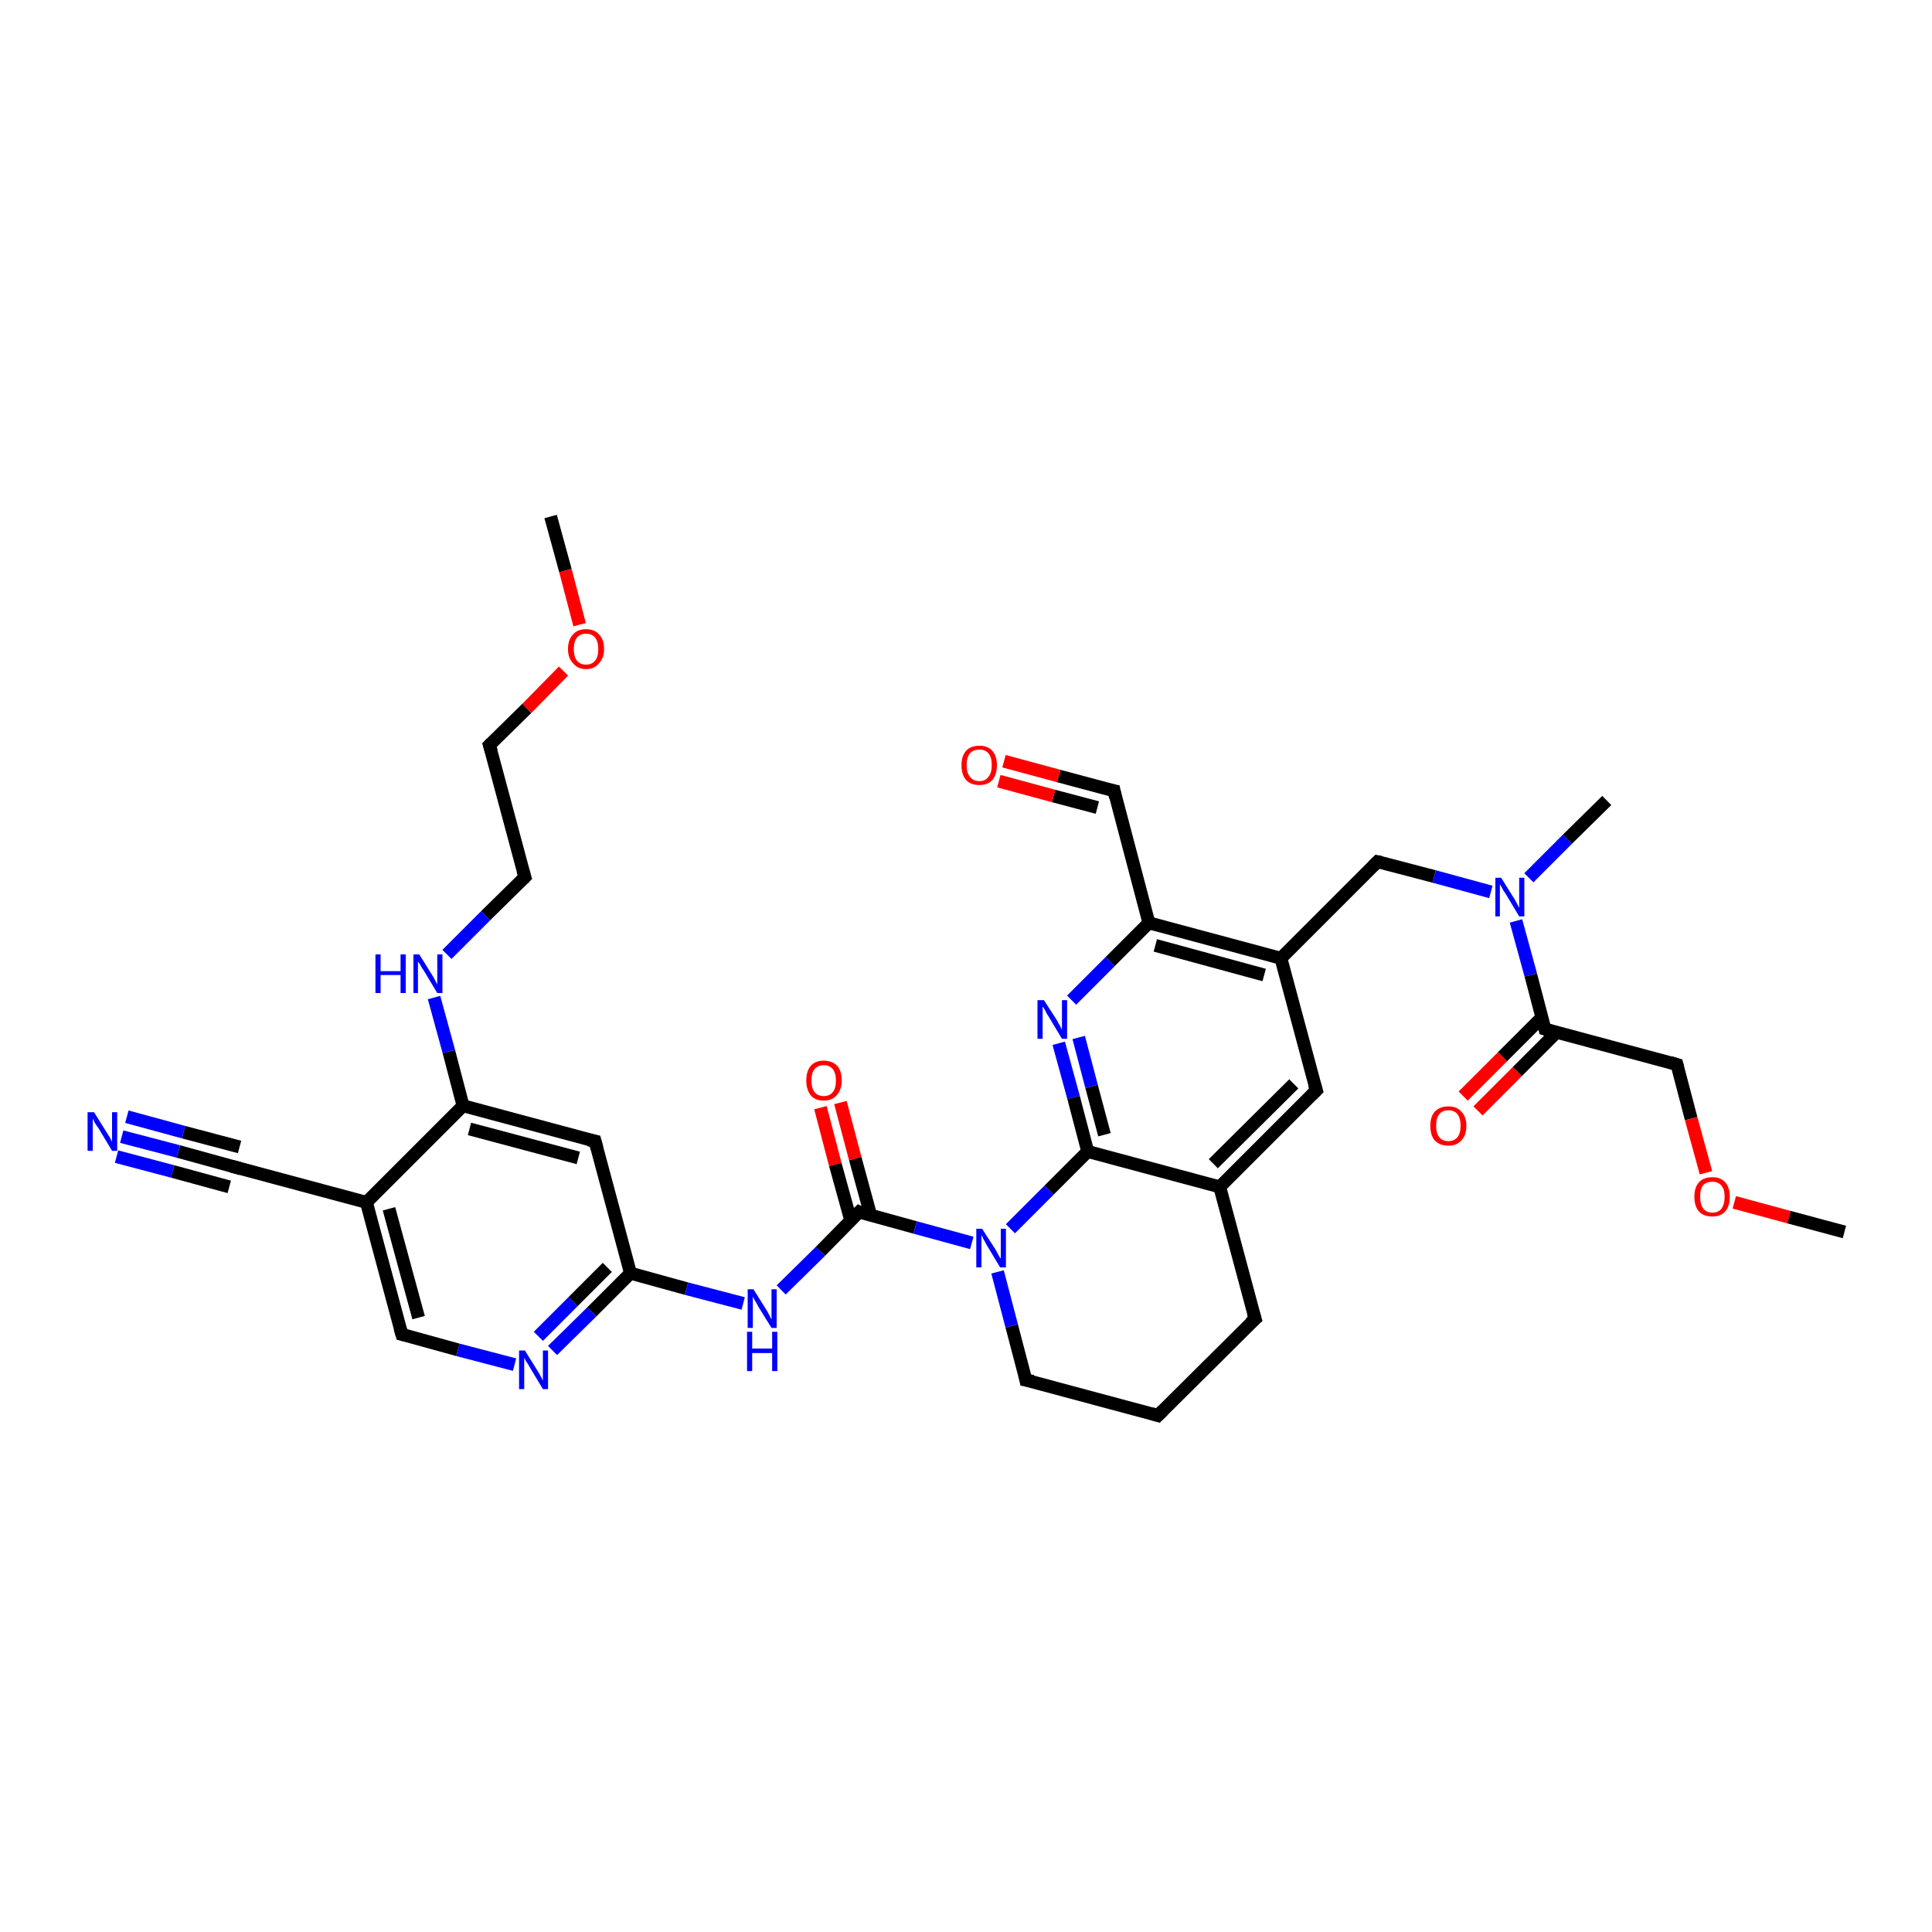 <?xml version='1.0' encoding='iso-8859-1'?>
<svg version='1.1' baseProfile='full'
              xmlns='http://www.w3.org/2000/svg'
                      xmlns:rdkit='http://www.rdkit.org/xml'
                      xmlns:xlink='http://www.w3.org/1999/xlink'
                  xml:space='preserve'
width='300px' height='300px' viewBox='0 0 300 300'>
<!-- END OF HEADER -->
<rect style='opacity:1.0;fill:#FFFFFF;stroke:none' width='300.0' height='300.0' x='0.0' y='0.0'> </rect>
<path class='bond-0 atom-0 atom-1' d='M 85.5,80.2 L 87.8,88.6' style='fill:none;fill-rule:evenodd;stroke:#000000;stroke-width:2.0px;stroke-linecap:butt;stroke-linejoin:miter;stroke-opacity:1' />
<path class='bond-0 atom-0 atom-1' d='M 87.8,88.6 L 90.0,97.0' style='fill:none;fill-rule:evenodd;stroke:#FF0000;stroke-width:2.0px;stroke-linecap:butt;stroke-linejoin:miter;stroke-opacity:1' />
<path class='bond-1 atom-1 atom-2' d='M 87.5,104.2 L 81.8,110.0' style='fill:none;fill-rule:evenodd;stroke:#FF0000;stroke-width:2.0px;stroke-linecap:butt;stroke-linejoin:miter;stroke-opacity:1' />
<path class='bond-1 atom-1 atom-2' d='M 81.8,110.0 L 76.0,115.7' style='fill:none;fill-rule:evenodd;stroke:#000000;stroke-width:2.0px;stroke-linecap:butt;stroke-linejoin:miter;stroke-opacity:1' />
<path class='bond-2 atom-2 atom-3' d='M 76.0,115.7 L 81.5,136.2' style='fill:none;fill-rule:evenodd;stroke:#000000;stroke-width:2.0px;stroke-linecap:butt;stroke-linejoin:miter;stroke-opacity:1' />
<path class='bond-3 atom-3 atom-4' d='M 81.5,136.2 L 75.4,142.2' style='fill:none;fill-rule:evenodd;stroke:#000000;stroke-width:2.0px;stroke-linecap:butt;stroke-linejoin:miter;stroke-opacity:1' />
<path class='bond-3 atom-3 atom-4' d='M 75.4,142.2 L 69.4,148.2' style='fill:none;fill-rule:evenodd;stroke:#0000FF;stroke-width:2.0px;stroke-linecap:butt;stroke-linejoin:miter;stroke-opacity:1' />
<path class='bond-4 atom-4 atom-5' d='M 67.4,154.9 L 69.7,163.3' style='fill:none;fill-rule:evenodd;stroke:#0000FF;stroke-width:2.0px;stroke-linecap:butt;stroke-linejoin:miter;stroke-opacity:1' />
<path class='bond-4 atom-4 atom-5' d='M 69.7,163.3 L 71.9,171.7' style='fill:none;fill-rule:evenodd;stroke:#000000;stroke-width:2.0px;stroke-linecap:butt;stroke-linejoin:miter;stroke-opacity:1' />
<path class='bond-5 atom-5 atom-6' d='M 71.9,171.7 L 92.4,177.2' style='fill:none;fill-rule:evenodd;stroke:#000000;stroke-width:2.0px;stroke-linecap:butt;stroke-linejoin:miter;stroke-opacity:1' />
<path class='bond-5 atom-5 atom-6' d='M 72.9,175.3 L 89.8,179.8' style='fill:none;fill-rule:evenodd;stroke:#000000;stroke-width:2.0px;stroke-linecap:butt;stroke-linejoin:miter;stroke-opacity:1' />
<path class='bond-6 atom-6 atom-7' d='M 92.4,177.2 L 97.9,197.7' style='fill:none;fill-rule:evenodd;stroke:#000000;stroke-width:2.0px;stroke-linecap:butt;stroke-linejoin:miter;stroke-opacity:1' />
<path class='bond-7 atom-7 atom-8' d='M 97.9,197.7 L 106.6,200.1' style='fill:none;fill-rule:evenodd;stroke:#000000;stroke-width:2.0px;stroke-linecap:butt;stroke-linejoin:miter;stroke-opacity:1' />
<path class='bond-7 atom-7 atom-8' d='M 106.6,200.1 L 115.4,202.4' style='fill:none;fill-rule:evenodd;stroke:#0000FF;stroke-width:2.0px;stroke-linecap:butt;stroke-linejoin:miter;stroke-opacity:1' />
<path class='bond-8 atom-8 atom-9' d='M 121.3,200.3 L 127.4,194.3' style='fill:none;fill-rule:evenodd;stroke:#0000FF;stroke-width:2.0px;stroke-linecap:butt;stroke-linejoin:miter;stroke-opacity:1' />
<path class='bond-8 atom-8 atom-9' d='M 127.4,194.3 L 133.4,188.2' style='fill:none;fill-rule:evenodd;stroke:#000000;stroke-width:2.0px;stroke-linecap:butt;stroke-linejoin:miter;stroke-opacity:1' />
<path class='bond-9 atom-9 atom-10' d='M 135.2,188.7 L 132.8,179.9' style='fill:none;fill-rule:evenodd;stroke:#000000;stroke-width:2.0px;stroke-linecap:butt;stroke-linejoin:miter;stroke-opacity:1' />
<path class='bond-9 atom-9 atom-10' d='M 132.8,179.9 L 130.5,171.2' style='fill:none;fill-rule:evenodd;stroke:#FF0000;stroke-width:2.0px;stroke-linecap:butt;stroke-linejoin:miter;stroke-opacity:1' />
<path class='bond-9 atom-9 atom-10' d='M 132.1,189.5 L 129.7,180.8' style='fill:none;fill-rule:evenodd;stroke:#000000;stroke-width:2.0px;stroke-linecap:butt;stroke-linejoin:miter;stroke-opacity:1' />
<path class='bond-9 atom-9 atom-10' d='M 129.7,180.8 L 127.4,172.0' style='fill:none;fill-rule:evenodd;stroke:#FF0000;stroke-width:2.0px;stroke-linecap:butt;stroke-linejoin:miter;stroke-opacity:1' />
<path class='bond-10 atom-9 atom-11' d='M 133.4,188.2 L 142.1,190.6' style='fill:none;fill-rule:evenodd;stroke:#000000;stroke-width:2.0px;stroke-linecap:butt;stroke-linejoin:miter;stroke-opacity:1' />
<path class='bond-10 atom-9 atom-11' d='M 142.1,190.6 L 150.9,193.0' style='fill:none;fill-rule:evenodd;stroke:#0000FF;stroke-width:2.0px;stroke-linecap:butt;stroke-linejoin:miter;stroke-opacity:1' />
<path class='bond-11 atom-11 atom-12' d='M 154.9,197.5 L 157.1,205.9' style='fill:none;fill-rule:evenodd;stroke:#0000FF;stroke-width:2.0px;stroke-linecap:butt;stroke-linejoin:miter;stroke-opacity:1' />
<path class='bond-11 atom-11 atom-12' d='M 157.1,205.9 L 159.3,214.3' style='fill:none;fill-rule:evenodd;stroke:#000000;stroke-width:2.0px;stroke-linecap:butt;stroke-linejoin:miter;stroke-opacity:1' />
<path class='bond-12 atom-12 atom-13' d='M 159.3,214.3 L 179.8,219.8' style='fill:none;fill-rule:evenodd;stroke:#000000;stroke-width:2.0px;stroke-linecap:butt;stroke-linejoin:miter;stroke-opacity:1' />
<path class='bond-13 atom-13 atom-14' d='M 179.8,219.8 L 194.9,204.8' style='fill:none;fill-rule:evenodd;stroke:#000000;stroke-width:2.0px;stroke-linecap:butt;stroke-linejoin:miter;stroke-opacity:1' />
<path class='bond-14 atom-14 atom-15' d='M 194.9,204.8 L 189.4,184.3' style='fill:none;fill-rule:evenodd;stroke:#000000;stroke-width:2.0px;stroke-linecap:butt;stroke-linejoin:miter;stroke-opacity:1' />
<path class='bond-15 atom-15 atom-16' d='M 189.4,184.3 L 204.4,169.3' style='fill:none;fill-rule:evenodd;stroke:#000000;stroke-width:2.0px;stroke-linecap:butt;stroke-linejoin:miter;stroke-opacity:1' />
<path class='bond-15 atom-15 atom-16' d='M 188.4,180.7 L 200.9,168.3' style='fill:none;fill-rule:evenodd;stroke:#000000;stroke-width:2.0px;stroke-linecap:butt;stroke-linejoin:miter;stroke-opacity:1' />
<path class='bond-16 atom-16 atom-17' d='M 204.4,169.3 L 198.9,148.8' style='fill:none;fill-rule:evenodd;stroke:#000000;stroke-width:2.0px;stroke-linecap:butt;stroke-linejoin:miter;stroke-opacity:1' />
<path class='bond-17 atom-17 atom-18' d='M 198.9,148.8 L 213.9,133.8' style='fill:none;fill-rule:evenodd;stroke:#000000;stroke-width:2.0px;stroke-linecap:butt;stroke-linejoin:miter;stroke-opacity:1' />
<path class='bond-18 atom-18 atom-19' d='M 213.9,133.8 L 222.7,136.1' style='fill:none;fill-rule:evenodd;stroke:#000000;stroke-width:2.0px;stroke-linecap:butt;stroke-linejoin:miter;stroke-opacity:1' />
<path class='bond-18 atom-18 atom-19' d='M 222.7,136.1 L 231.5,138.5' style='fill:none;fill-rule:evenodd;stroke:#0000FF;stroke-width:2.0px;stroke-linecap:butt;stroke-linejoin:miter;stroke-opacity:1' />
<path class='bond-19 atom-19 atom-20' d='M 237.4,136.3 L 243.4,130.3' style='fill:none;fill-rule:evenodd;stroke:#0000FF;stroke-width:2.0px;stroke-linecap:butt;stroke-linejoin:miter;stroke-opacity:1' />
<path class='bond-19 atom-19 atom-20' d='M 243.4,130.3 L 249.5,124.3' style='fill:none;fill-rule:evenodd;stroke:#000000;stroke-width:2.0px;stroke-linecap:butt;stroke-linejoin:miter;stroke-opacity:1' />
<path class='bond-20 atom-19 atom-21' d='M 235.4,143.0 L 237.7,151.4' style='fill:none;fill-rule:evenodd;stroke:#0000FF;stroke-width:2.0px;stroke-linecap:butt;stroke-linejoin:miter;stroke-opacity:1' />
<path class='bond-20 atom-19 atom-21' d='M 237.7,151.4 L 239.9,159.8' style='fill:none;fill-rule:evenodd;stroke:#000000;stroke-width:2.0px;stroke-linecap:butt;stroke-linejoin:miter;stroke-opacity:1' />
<path class='bond-21 atom-21 atom-22' d='M 239.4,158.0 L 233.3,164.1' style='fill:none;fill-rule:evenodd;stroke:#000000;stroke-width:2.0px;stroke-linecap:butt;stroke-linejoin:miter;stroke-opacity:1' />
<path class='bond-21 atom-21 atom-22' d='M 233.3,164.1 L 227.2,170.2' style='fill:none;fill-rule:evenodd;stroke:#FF0000;stroke-width:2.0px;stroke-linecap:butt;stroke-linejoin:miter;stroke-opacity:1' />
<path class='bond-21 atom-21 atom-22' d='M 241.7,160.3 L 235.6,166.4' style='fill:none;fill-rule:evenodd;stroke:#000000;stroke-width:2.0px;stroke-linecap:butt;stroke-linejoin:miter;stroke-opacity:1' />
<path class='bond-21 atom-21 atom-22' d='M 235.6,166.4 L 229.5,172.5' style='fill:none;fill-rule:evenodd;stroke:#FF0000;stroke-width:2.0px;stroke-linecap:butt;stroke-linejoin:miter;stroke-opacity:1' />
<path class='bond-22 atom-21 atom-23' d='M 239.9,159.8 L 260.4,165.3' style='fill:none;fill-rule:evenodd;stroke:#000000;stroke-width:2.0px;stroke-linecap:butt;stroke-linejoin:miter;stroke-opacity:1' />
<path class='bond-23 atom-23 atom-24' d='M 260.4,165.3 L 262.6,173.7' style='fill:none;fill-rule:evenodd;stroke:#000000;stroke-width:2.0px;stroke-linecap:butt;stroke-linejoin:miter;stroke-opacity:1' />
<path class='bond-23 atom-23 atom-24' d='M 262.6,173.7 L 264.9,182.1' style='fill:none;fill-rule:evenodd;stroke:#FF0000;stroke-width:2.0px;stroke-linecap:butt;stroke-linejoin:miter;stroke-opacity:1' />
<path class='bond-24 atom-24 atom-25' d='M 269.3,186.7 L 277.8,189.0' style='fill:none;fill-rule:evenodd;stroke:#FF0000;stroke-width:2.0px;stroke-linecap:butt;stroke-linejoin:miter;stroke-opacity:1' />
<path class='bond-24 atom-24 atom-25' d='M 277.8,189.0 L 286.4,191.3' style='fill:none;fill-rule:evenodd;stroke:#000000;stroke-width:2.0px;stroke-linecap:butt;stroke-linejoin:miter;stroke-opacity:1' />
<path class='bond-25 atom-17 atom-26' d='M 198.9,148.8 L 178.4,143.3' style='fill:none;fill-rule:evenodd;stroke:#000000;stroke-width:2.0px;stroke-linecap:butt;stroke-linejoin:miter;stroke-opacity:1' />
<path class='bond-25 atom-17 atom-26' d='M 196.3,151.4 L 179.4,146.8' style='fill:none;fill-rule:evenodd;stroke:#000000;stroke-width:2.0px;stroke-linecap:butt;stroke-linejoin:miter;stroke-opacity:1' />
<path class='bond-26 atom-26 atom-27' d='M 178.4,143.3 L 173.0,122.8' style='fill:none;fill-rule:evenodd;stroke:#000000;stroke-width:2.0px;stroke-linecap:butt;stroke-linejoin:miter;stroke-opacity:1' />
<path class='bond-27 atom-27 atom-28' d='M 173.0,122.8 L 164.4,120.5' style='fill:none;fill-rule:evenodd;stroke:#000000;stroke-width:2.0px;stroke-linecap:butt;stroke-linejoin:miter;stroke-opacity:1' />
<path class='bond-27 atom-27 atom-28' d='M 164.4,120.5 L 155.9,118.2' style='fill:none;fill-rule:evenodd;stroke:#FF0000;stroke-width:2.0px;stroke-linecap:butt;stroke-linejoin:miter;stroke-opacity:1' />
<path class='bond-27 atom-27 atom-28' d='M 170.4,125.4 L 163.6,123.6' style='fill:none;fill-rule:evenodd;stroke:#000000;stroke-width:2.0px;stroke-linecap:butt;stroke-linejoin:miter;stroke-opacity:1' />
<path class='bond-27 atom-27 atom-28' d='M 163.6,123.6 L 155.1,121.3' style='fill:none;fill-rule:evenodd;stroke:#FF0000;stroke-width:2.0px;stroke-linecap:butt;stroke-linejoin:miter;stroke-opacity:1' />
<path class='bond-28 atom-26 atom-29' d='M 178.4,143.3 L 172.4,149.3' style='fill:none;fill-rule:evenodd;stroke:#000000;stroke-width:2.0px;stroke-linecap:butt;stroke-linejoin:miter;stroke-opacity:1' />
<path class='bond-28 atom-26 atom-29' d='M 172.4,149.3 L 166.4,155.3' style='fill:none;fill-rule:evenodd;stroke:#0000FF;stroke-width:2.0px;stroke-linecap:butt;stroke-linejoin:miter;stroke-opacity:1' />
<path class='bond-29 atom-29 atom-30' d='M 164.4,162.0 L 166.7,170.4' style='fill:none;fill-rule:evenodd;stroke:#0000FF;stroke-width:2.0px;stroke-linecap:butt;stroke-linejoin:miter;stroke-opacity:1' />
<path class='bond-29 atom-29 atom-30' d='M 166.7,170.4 L 168.9,178.8' style='fill:none;fill-rule:evenodd;stroke:#000000;stroke-width:2.0px;stroke-linecap:butt;stroke-linejoin:miter;stroke-opacity:1' />
<path class='bond-29 atom-29 atom-30' d='M 167.5,161.1 L 169.5,168.7' style='fill:none;fill-rule:evenodd;stroke:#0000FF;stroke-width:2.0px;stroke-linecap:butt;stroke-linejoin:miter;stroke-opacity:1' />
<path class='bond-29 atom-29 atom-30' d='M 169.5,168.7 L 171.5,176.2' style='fill:none;fill-rule:evenodd;stroke:#000000;stroke-width:2.0px;stroke-linecap:butt;stroke-linejoin:miter;stroke-opacity:1' />
<path class='bond-30 atom-7 atom-31' d='M 97.9,197.7 L 91.9,203.7' style='fill:none;fill-rule:evenodd;stroke:#000000;stroke-width:2.0px;stroke-linecap:butt;stroke-linejoin:miter;stroke-opacity:1' />
<path class='bond-30 atom-7 atom-31' d='M 91.9,203.7 L 85.8,209.7' style='fill:none;fill-rule:evenodd;stroke:#0000FF;stroke-width:2.0px;stroke-linecap:butt;stroke-linejoin:miter;stroke-opacity:1' />
<path class='bond-30 atom-7 atom-31' d='M 94.3,196.8 L 89.0,202.1' style='fill:none;fill-rule:evenodd;stroke:#000000;stroke-width:2.0px;stroke-linecap:butt;stroke-linejoin:miter;stroke-opacity:1' />
<path class='bond-30 atom-7 atom-31' d='M 89.0,202.1 L 83.6,207.5' style='fill:none;fill-rule:evenodd;stroke:#0000FF;stroke-width:2.0px;stroke-linecap:butt;stroke-linejoin:miter;stroke-opacity:1' />
<path class='bond-31 atom-31 atom-32' d='M 79.9,211.9 L 71.1,209.6' style='fill:none;fill-rule:evenodd;stroke:#0000FF;stroke-width:2.0px;stroke-linecap:butt;stroke-linejoin:miter;stroke-opacity:1' />
<path class='bond-31 atom-31 atom-32' d='M 71.1,209.6 L 62.4,207.2' style='fill:none;fill-rule:evenodd;stroke:#000000;stroke-width:2.0px;stroke-linecap:butt;stroke-linejoin:miter;stroke-opacity:1' />
<path class='bond-32 atom-32 atom-33' d='M 62.4,207.2 L 56.9,186.7' style='fill:none;fill-rule:evenodd;stroke:#000000;stroke-width:2.0px;stroke-linecap:butt;stroke-linejoin:miter;stroke-opacity:1' />
<path class='bond-32 atom-32 atom-33' d='M 65.0,204.6 L 60.4,187.7' style='fill:none;fill-rule:evenodd;stroke:#000000;stroke-width:2.0px;stroke-linecap:butt;stroke-linejoin:miter;stroke-opacity:1' />
<path class='bond-33 atom-33 atom-34' d='M 56.9,186.7 L 36.4,181.2' style='fill:none;fill-rule:evenodd;stroke:#000000;stroke-width:2.0px;stroke-linecap:butt;stroke-linejoin:miter;stroke-opacity:1' />
<path class='bond-34 atom-34 atom-35' d='M 36.4,181.2 L 27.7,178.8' style='fill:none;fill-rule:evenodd;stroke:#000000;stroke-width:2.0px;stroke-linecap:butt;stroke-linejoin:miter;stroke-opacity:1' />
<path class='bond-34 atom-34 atom-35' d='M 27.7,178.8 L 18.9,176.5' style='fill:none;fill-rule:evenodd;stroke:#0000FF;stroke-width:2.0px;stroke-linecap:butt;stroke-linejoin:miter;stroke-opacity:1' />
<path class='bond-34 atom-34 atom-35' d='M 35.6,184.3 L 26.8,181.9' style='fill:none;fill-rule:evenodd;stroke:#000000;stroke-width:2.0px;stroke-linecap:butt;stroke-linejoin:miter;stroke-opacity:1' />
<path class='bond-34 atom-34 atom-35' d='M 26.8,181.9 L 18.1,179.6' style='fill:none;fill-rule:evenodd;stroke:#0000FF;stroke-width:2.0px;stroke-linecap:butt;stroke-linejoin:miter;stroke-opacity:1' />
<path class='bond-34 atom-34 atom-35' d='M 37.2,178.1 L 28.5,175.8' style='fill:none;fill-rule:evenodd;stroke:#000000;stroke-width:2.0px;stroke-linecap:butt;stroke-linejoin:miter;stroke-opacity:1' />
<path class='bond-34 atom-34 atom-35' d='M 28.5,175.8 L 19.7,173.4' style='fill:none;fill-rule:evenodd;stroke:#0000FF;stroke-width:2.0px;stroke-linecap:butt;stroke-linejoin:miter;stroke-opacity:1' />
<path class='bond-35 atom-33 atom-5' d='M 56.9,186.7 L 71.9,171.7' style='fill:none;fill-rule:evenodd;stroke:#000000;stroke-width:2.0px;stroke-linecap:butt;stroke-linejoin:miter;stroke-opacity:1' />
<path class='bond-36 atom-30 atom-11' d='M 168.9,178.8 L 162.9,184.8' style='fill:none;fill-rule:evenodd;stroke:#000000;stroke-width:2.0px;stroke-linecap:butt;stroke-linejoin:miter;stroke-opacity:1' />
<path class='bond-36 atom-30 atom-11' d='M 162.9,184.8 L 156.9,190.8' style='fill:none;fill-rule:evenodd;stroke:#0000FF;stroke-width:2.0px;stroke-linecap:butt;stroke-linejoin:miter;stroke-opacity:1' />
<path class='bond-37 atom-30 atom-15' d='M 168.9,178.8 L 189.4,184.3' style='fill:none;fill-rule:evenodd;stroke:#000000;stroke-width:2.0px;stroke-linecap:butt;stroke-linejoin:miter;stroke-opacity:1' />
<path d='M 76.3,115.4 L 76.0,115.7 L 76.3,116.7' style='fill:none;stroke:#000000;stroke-width:2.0px;stroke-linecap:butt;stroke-linejoin:miter;stroke-opacity:1;' />
<path d='M 81.2,135.2 L 81.5,136.2 L 81.2,136.5' style='fill:none;stroke:#000000;stroke-width:2.0px;stroke-linecap:butt;stroke-linejoin:miter;stroke-opacity:1;' />
<path d='M 91.4,177.0 L 92.4,177.2 L 92.7,178.3' style='fill:none;stroke:#000000;stroke-width:2.0px;stroke-linecap:butt;stroke-linejoin:miter;stroke-opacity:1;' />
<path d='M 133.1,188.5 L 133.4,188.2 L 133.8,188.4' style='fill:none;stroke:#000000;stroke-width:2.0px;stroke-linecap:butt;stroke-linejoin:miter;stroke-opacity:1;' />
<path d='M 159.2,213.8 L 159.3,214.3 L 160.4,214.5' style='fill:none;stroke:#000000;stroke-width:2.0px;stroke-linecap:butt;stroke-linejoin:miter;stroke-opacity:1;' />
<path d='M 178.8,219.5 L 179.8,219.8 L 180.6,219.0' style='fill:none;stroke:#000000;stroke-width:2.0px;stroke-linecap:butt;stroke-linejoin:miter;stroke-opacity:1;' />
<path d='M 194.1,205.5 L 194.9,204.8 L 194.6,203.8' style='fill:none;stroke:#000000;stroke-width:2.0px;stroke-linecap:butt;stroke-linejoin:miter;stroke-opacity:1;' />
<path d='M 203.7,170.0 L 204.4,169.3 L 204.1,168.3' style='fill:none;stroke:#000000;stroke-width:2.0px;stroke-linecap:butt;stroke-linejoin:miter;stroke-opacity:1;' />
<path d='M 213.2,134.5 L 213.9,133.8 L 214.4,133.9' style='fill:none;stroke:#000000;stroke-width:2.0px;stroke-linecap:butt;stroke-linejoin:miter;stroke-opacity:1;' />
<path d='M 239.8,159.4 L 239.9,159.8 L 240.9,160.1' style='fill:none;stroke:#000000;stroke-width:2.0px;stroke-linecap:butt;stroke-linejoin:miter;stroke-opacity:1;' />
<path d='M 259.4,165.0 L 260.4,165.3 L 260.5,165.7' style='fill:none;stroke:#000000;stroke-width:2.0px;stroke-linecap:butt;stroke-linejoin:miter;stroke-opacity:1;' />
<path d='M 173.2,123.8 L 173.0,122.8 L 172.5,122.7' style='fill:none;stroke:#000000;stroke-width:2.0px;stroke-linecap:butt;stroke-linejoin:miter;stroke-opacity:1;' />
<path d='M 62.8,207.3 L 62.4,207.2 L 62.1,206.2' style='fill:none;stroke:#000000;stroke-width:2.0px;stroke-linecap:butt;stroke-linejoin:miter;stroke-opacity:1;' />
<path d='M 37.4,181.5 L 36.4,181.2 L 36.0,181.1' style='fill:none;stroke:#000000;stroke-width:2.0px;stroke-linecap:butt;stroke-linejoin:miter;stroke-opacity:1;' />
<path class='atom-1' d='M 88.2 100.8
Q 88.2 99.3, 89.0 98.5
Q 89.7 97.7, 91.0 97.7
Q 92.3 97.7, 93.0 98.5
Q 93.8 99.3, 93.8 100.8
Q 93.8 102.2, 93.0 103.0
Q 92.3 103.9, 91.0 103.9
Q 89.7 103.9, 89.0 103.0
Q 88.2 102.2, 88.2 100.8
M 91.0 103.2
Q 91.9 103.2, 92.4 102.6
Q 92.9 102.0, 92.9 100.8
Q 92.9 99.6, 92.4 99.0
Q 91.9 98.4, 91.0 98.4
Q 90.1 98.4, 89.6 99.0
Q 89.1 99.6, 89.1 100.8
Q 89.1 102.0, 89.6 102.6
Q 90.1 103.2, 91.0 103.2
' fill='#FF0000'/>
<path class='atom-4' d='M 58.3 148.2
L 59.1 148.2
L 59.1 150.8
L 62.2 150.8
L 62.2 148.2
L 63.0 148.2
L 63.0 154.2
L 62.2 154.2
L 62.2 151.4
L 59.1 151.4
L 59.1 154.2
L 58.3 154.2
L 58.3 148.2
' fill='#0000FF'/>
<path class='atom-4' d='M 65.1 148.2
L 67.1 151.4
Q 67.3 151.7, 67.6 152.3
Q 67.9 152.8, 67.9 152.9
L 67.9 148.2
L 68.7 148.2
L 68.7 154.2
L 67.9 154.2
L 65.8 150.7
Q 65.5 150.3, 65.3 149.9
Q 65.0 149.4, 64.9 149.3
L 64.9 154.2
L 64.2 154.2
L 64.2 148.2
L 65.1 148.2
' fill='#0000FF'/>
<path class='atom-8' d='M 117.0 200.2
L 119.0 203.4
Q 119.2 203.7, 119.5 204.3
Q 119.8 204.9, 119.8 204.9
L 119.8 200.2
L 120.6 200.2
L 120.6 206.2
L 119.8 206.2
L 117.7 202.8
Q 117.5 202.4, 117.2 201.9
Q 116.9 201.4, 116.9 201.3
L 116.9 206.2
L 116.1 206.2
L 116.1 200.2
L 117.0 200.2
' fill='#0000FF'/>
<path class='atom-8' d='M 116.0 206.8
L 116.8 206.8
L 116.8 209.4
L 119.9 209.4
L 119.9 206.8
L 120.7 206.8
L 120.7 212.9
L 119.9 212.9
L 119.9 210.1
L 116.8 210.1
L 116.8 212.9
L 116.0 212.9
L 116.0 206.8
' fill='#0000FF'/>
<path class='atom-10' d='M 125.2 167.8
Q 125.2 166.3, 125.9 165.5
Q 126.6 164.7, 127.9 164.7
Q 129.2 164.7, 130.0 165.5
Q 130.7 166.3, 130.7 167.8
Q 130.7 169.2, 129.9 170.1
Q 129.2 170.9, 127.9 170.9
Q 126.6 170.9, 125.9 170.1
Q 125.2 169.2, 125.2 167.8
M 127.9 170.2
Q 128.8 170.2, 129.3 169.6
Q 129.8 169.0, 129.8 167.8
Q 129.8 166.6, 129.3 166.0
Q 128.8 165.4, 127.9 165.4
Q 127.0 165.4, 126.5 166.0
Q 126.0 166.6, 126.0 167.8
Q 126.0 169.0, 126.5 169.6
Q 127.0 170.2, 127.9 170.2
' fill='#FF0000'/>
<path class='atom-11' d='M 152.5 190.8
L 154.5 193.9
Q 154.7 194.2, 155.0 194.8
Q 155.3 195.4, 155.4 195.4
L 155.4 190.8
L 156.2 190.8
L 156.2 196.8
L 155.3 196.8
L 153.2 193.3
Q 153.0 192.9, 152.7 192.4
Q 152.5 191.9, 152.4 191.8
L 152.4 196.8
L 151.6 196.8
L 151.6 190.8
L 152.5 190.8
' fill='#0000FF'/>
<path class='atom-19' d='M 233.1 136.3
L 235.1 139.5
Q 235.3 139.8, 235.6 140.4
Q 235.9 140.9, 235.9 141.0
L 235.9 136.3
L 236.7 136.3
L 236.7 142.3
L 235.9 142.3
L 233.8 138.8
Q 233.5 138.4, 233.3 138.0
Q 233.0 137.5, 232.9 137.3
L 232.9 142.3
L 232.2 142.3
L 232.2 136.3
L 233.1 136.3
' fill='#0000FF'/>
<path class='atom-22' d='M 222.1 174.8
Q 222.1 173.4, 222.8 172.6
Q 223.6 171.8, 224.9 171.8
Q 226.2 171.8, 226.9 172.6
Q 227.7 173.4, 227.7 174.8
Q 227.7 176.3, 226.9 177.1
Q 226.2 177.9, 224.9 177.9
Q 223.6 177.9, 222.8 177.1
Q 222.1 176.3, 222.1 174.8
M 224.9 177.2
Q 225.8 177.2, 226.3 176.6
Q 226.8 176.0, 226.8 174.8
Q 226.8 173.6, 226.3 173.0
Q 225.8 172.4, 224.9 172.4
Q 224.0 172.4, 223.5 173.0
Q 223.0 173.6, 223.0 174.8
Q 223.0 176.0, 223.5 176.6
Q 224.0 177.2, 224.9 177.2
' fill='#FF0000'/>
<path class='atom-24' d='M 263.1 185.8
Q 263.1 184.4, 263.8 183.6
Q 264.5 182.8, 265.9 182.8
Q 267.2 182.8, 267.9 183.6
Q 268.6 184.4, 268.6 185.8
Q 268.6 187.3, 267.9 188.1
Q 267.2 188.9, 265.9 188.9
Q 264.5 188.9, 263.8 188.1
Q 263.1 187.3, 263.1 185.8
M 265.9 188.3
Q 266.8 188.3, 267.3 187.7
Q 267.8 187.0, 267.8 185.8
Q 267.8 184.7, 267.3 184.1
Q 266.8 183.5, 265.9 183.5
Q 265.0 183.5, 264.5 184.0
Q 264.0 184.6, 264.0 185.8
Q 264.0 187.0, 264.5 187.7
Q 265.0 188.3, 265.9 188.3
' fill='#FF0000'/>
<path class='atom-28' d='M 149.3 118.8
Q 149.3 117.4, 150.0 116.6
Q 150.7 115.8, 152.1 115.8
Q 153.4 115.8, 154.1 116.6
Q 154.8 117.4, 154.8 118.8
Q 154.8 120.3, 154.1 121.1
Q 153.4 121.9, 152.1 121.9
Q 150.7 121.9, 150.0 121.1
Q 149.3 120.3, 149.3 118.8
M 152.1 121.3
Q 153.0 121.3, 153.5 120.6
Q 154.0 120.0, 154.0 118.8
Q 154.0 117.6, 153.5 117.0
Q 153.0 116.4, 152.1 116.4
Q 151.1 116.4, 150.6 117.0
Q 150.1 117.6, 150.1 118.8
Q 150.1 120.0, 150.6 120.6
Q 151.1 121.3, 152.1 121.3
' fill='#FF0000'/>
<path class='atom-29' d='M 162.1 155.3
L 164.1 158.4
Q 164.3 158.8, 164.6 159.3
Q 164.9 159.9, 164.9 159.9
L 164.9 155.3
L 165.7 155.3
L 165.7 161.3
L 164.9 161.3
L 162.8 157.8
Q 162.5 157.4, 162.3 156.9
Q 162.0 156.4, 161.9 156.3
L 161.9 161.3
L 161.1 161.3
L 161.1 155.3
L 162.1 155.3
' fill='#0000FF'/>
<path class='atom-31' d='M 81.5 209.7
L 83.5 212.9
Q 83.7 213.2, 84.0 213.8
Q 84.3 214.3, 84.3 214.4
L 84.3 209.7
L 85.1 209.7
L 85.1 215.7
L 84.3 215.7
L 82.2 212.2
Q 82.0 211.8, 81.7 211.4
Q 81.4 210.9, 81.4 210.8
L 81.4 215.7
L 80.6 215.7
L 80.6 209.7
L 81.5 209.7
' fill='#0000FF'/>
<path class='atom-35' d='M 14.6 172.7
L 16.6 175.9
Q 16.8 176.2, 17.1 176.7
Q 17.4 177.3, 17.4 177.3
L 17.4 172.7
L 18.2 172.7
L 18.2 178.7
L 17.4 178.7
L 15.3 175.2
Q 15.0 174.8, 14.7 174.3
Q 14.5 173.9, 14.4 173.7
L 14.4 178.7
L 13.6 178.7
L 13.6 172.7
L 14.6 172.7
' fill='#0000FF'/>
</svg>
